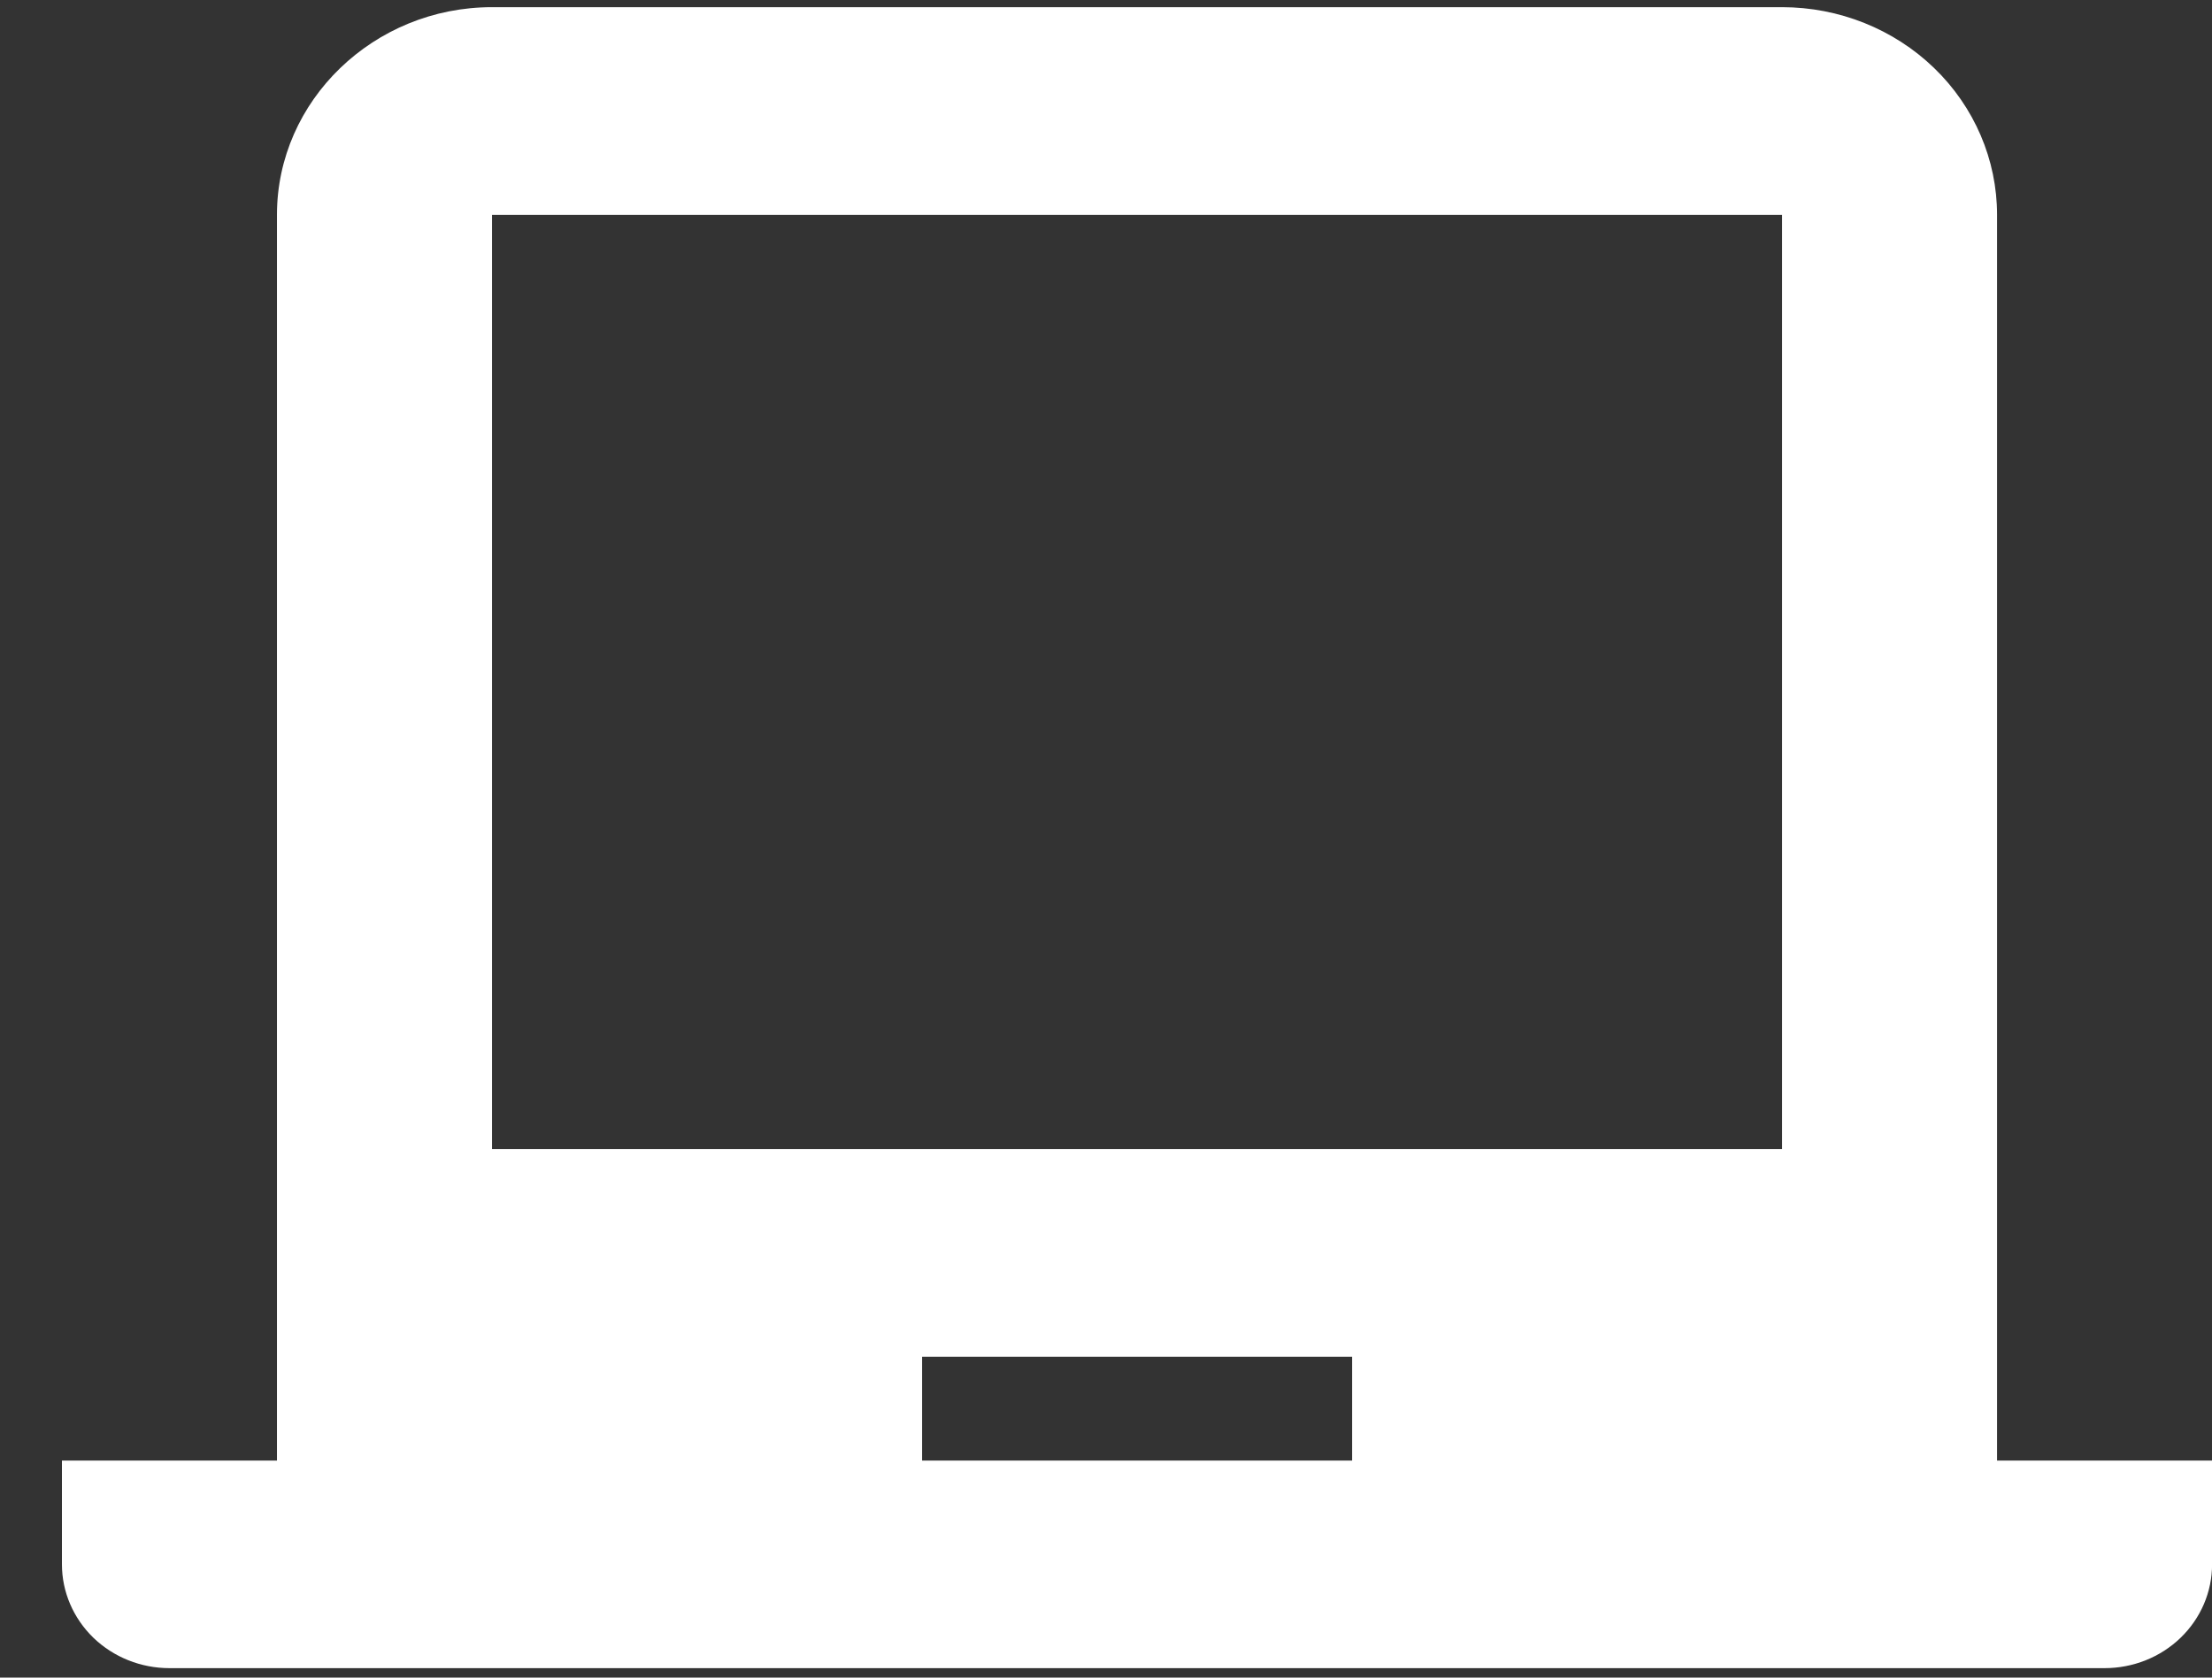 <?xml version="1.0" encoding="UTF-8"?>
<svg xmlns="http://www.w3.org/2000/svg" width="29" height="22" viewBox="0 0 29 22" fill="none">
  <rect x="0" y="0" width="29" height="22" fill="#333333" stroke="none"/>
  <path d="M26.182 19.154H29.001V20.515C29.001 20.876 28.853 21.222 28.588 21.478C28.324 21.733 27.965 21.876 27.592 21.876H2.222C1.848 21.876 1.49 21.733 1.225 21.478C0.961 21.222 0.812 20.876 0.812 20.515V19.154H3.631V2.817C3.631 1.319 4.9 0.094 6.45 0.094H23.363C24.111 0.094 24.828 0.381 25.357 0.892C25.885 1.402 26.182 2.095 26.182 2.817V19.154ZM6.45 2.817V15.069H23.363V2.817H6.45ZM12.088 17.792V19.154H17.726V17.792H12.088Z" fill="white"></path>
</svg>
